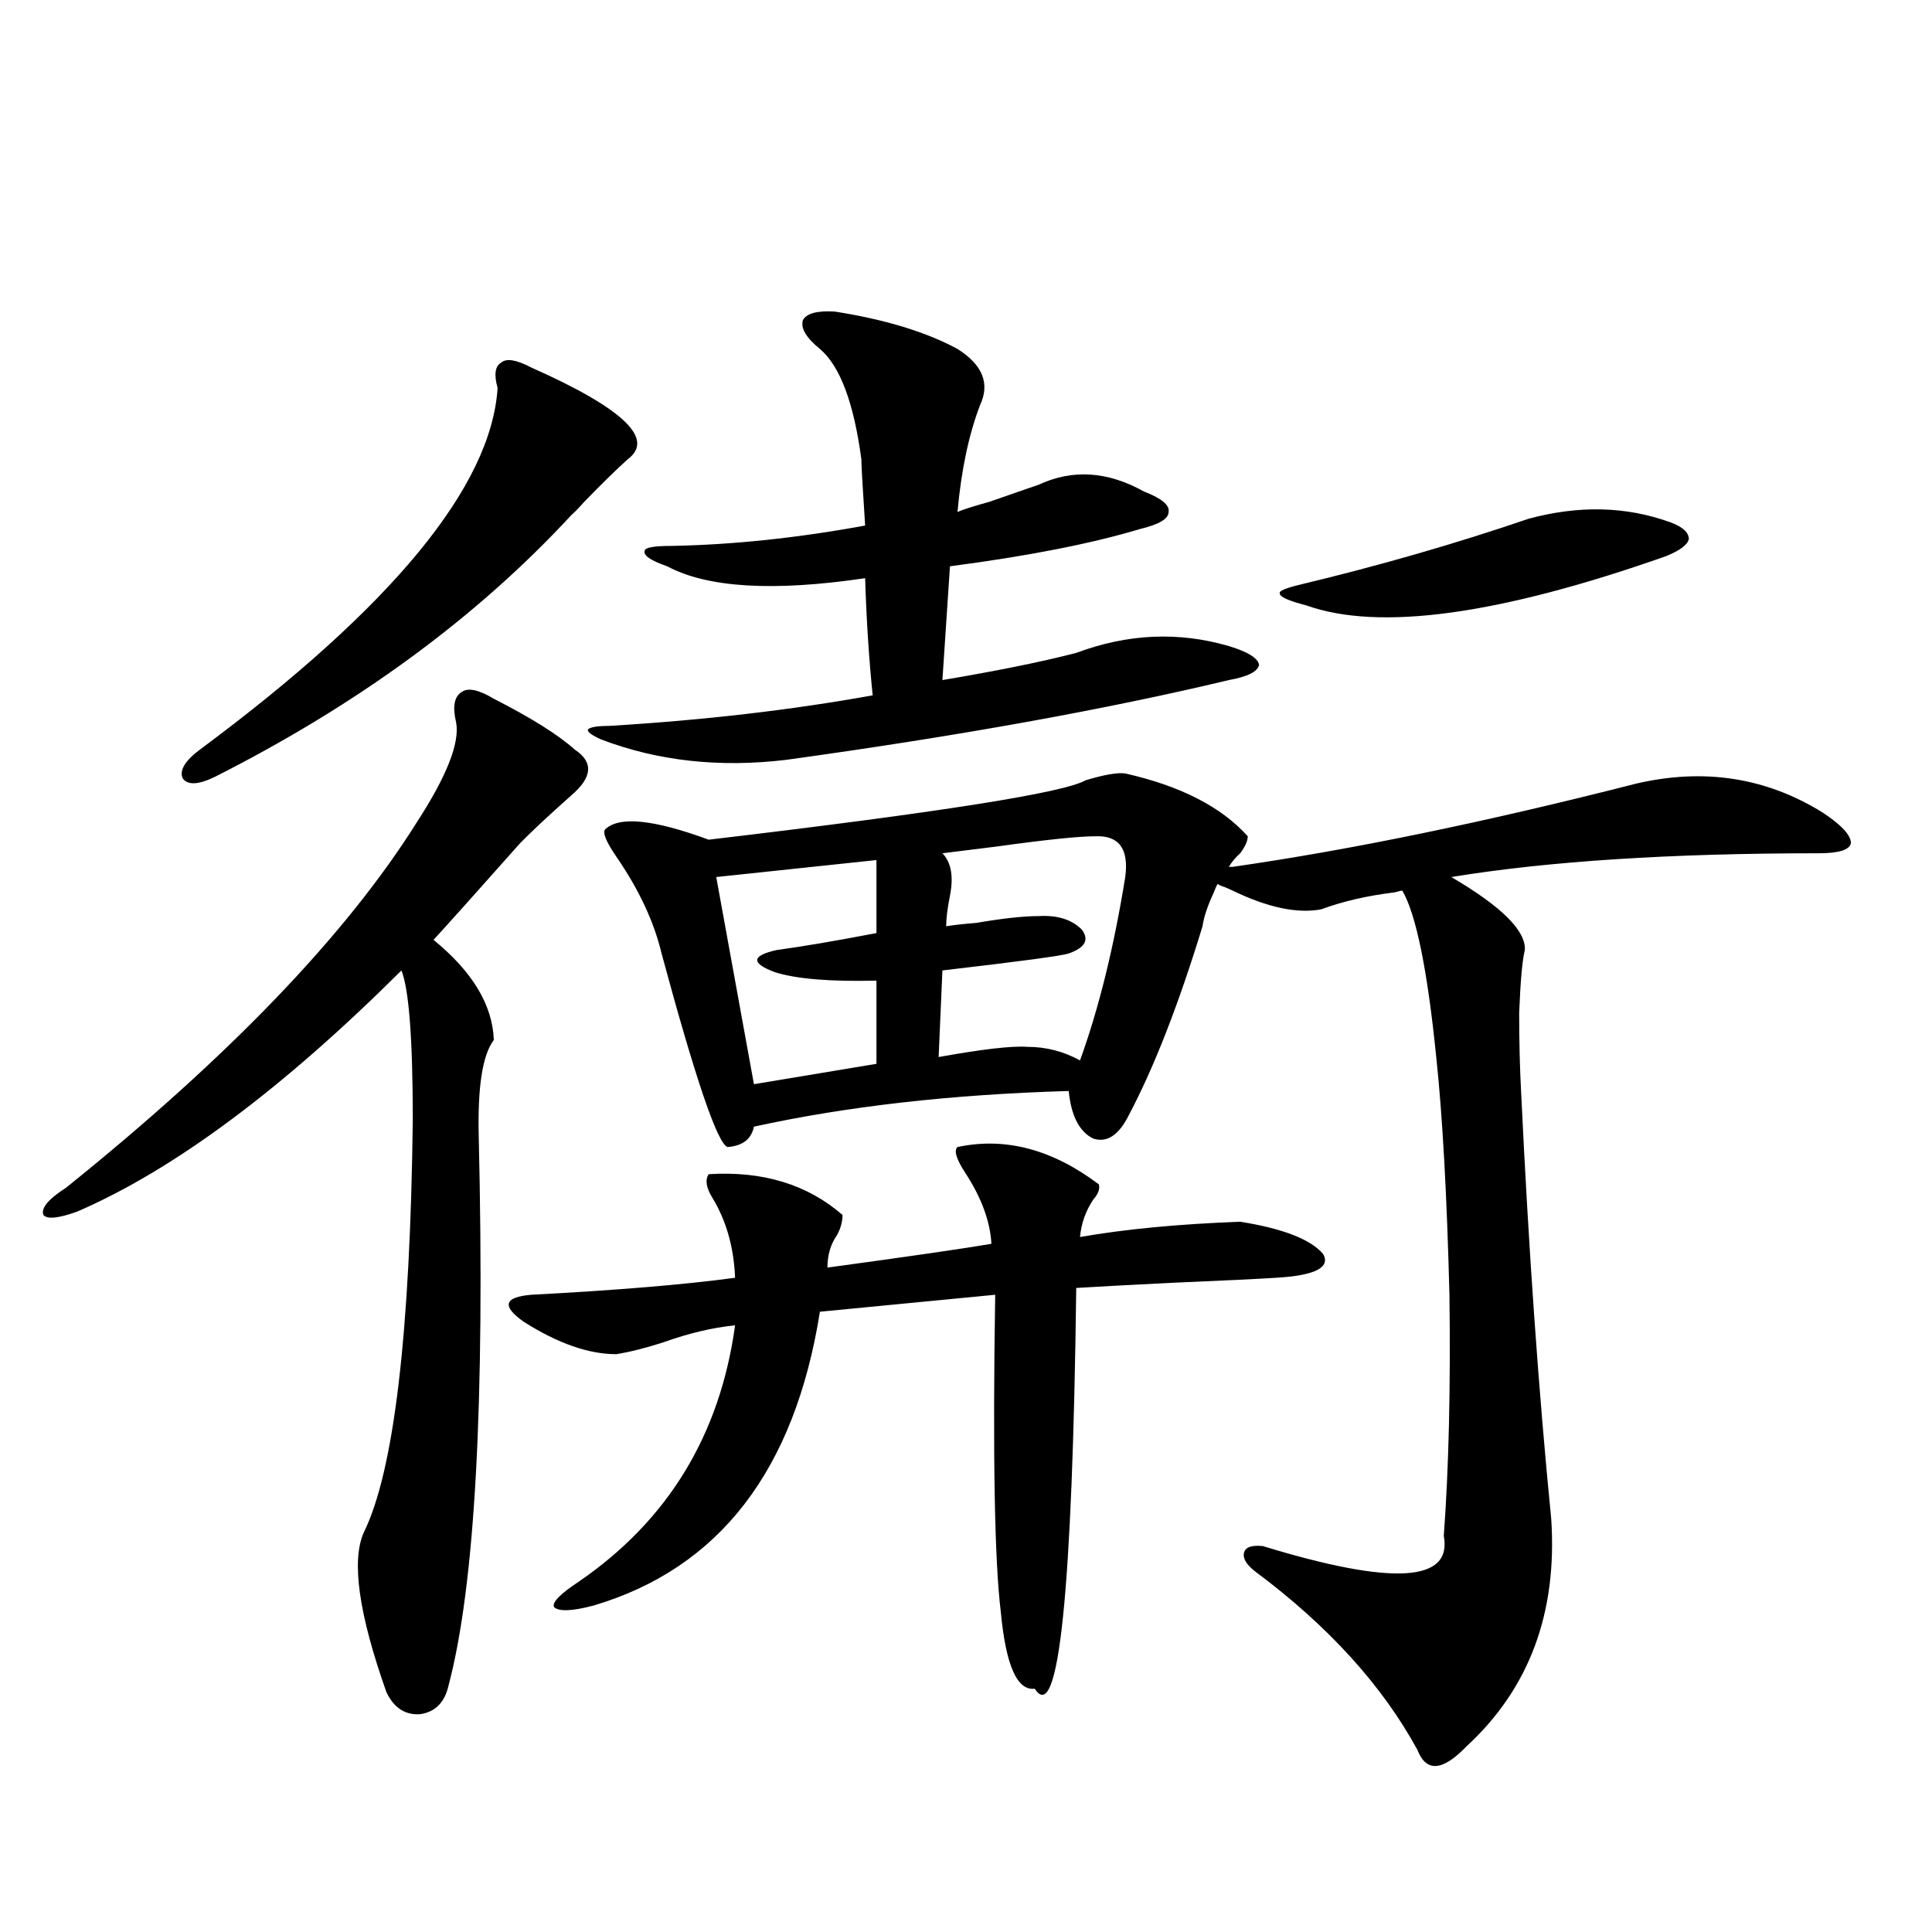 <?xml version="1.0" encoding="utf-8"?>
<!-- Generator: Adobe Illustrator 16.0.0, SVG Export Plug-In . SVG Version: 6.00 Build 0)  -->
<!DOCTYPE svg PUBLIC "-//W3C//DTD SVG 1.1//EN" "http://www.w3.org/Graphics/SVG/1.1/DTD/svg11.dtd">
<svg version="1.1" id="图层_1" xmlns="http://www.w3.org/2000/svg" xmlns:xlink="http://www.w3.org/1999/xlink" x="0px" y="0px"
	 width="1000px" height="1000px" viewBox="0 0 1000 1000" enable-background="new 0 0 1000 1000" xml:space="preserve">
<path d="M255.604,361.668c19.512,9.971,33.49,18.76,41.95,26.367c9.756,6.455,9.1,14.365-1.951,23.73
	c-1.951,1.758-4.238,3.818-6.829,6.152c-7.805,7.031-14.314,13.184-19.512,18.457c-23.414,26.367-38.383,43.066-44.877,50.098
	c20.152,16.411,30.563,33.701,31.219,51.855c-5.854,7.622-8.46,24.321-7.805,50.098c3.247,137.7-1.951,232.334-15.609,283.887
	c-1.951,8.789-6.829,13.761-14.634,14.941c-7.805,0.577-13.658-3.227-17.561-11.426c-14.314-40.43-18.216-67.964-11.707-82.617
	c15.609-31.641,24.054-102.832,25.365-213.574c0-41.597-1.951-67.373-5.854-77.344C146.003,563.816,90.074,605.428,40,627.098
	c-9.756,3.516-15.609,4.106-17.561,1.758c-1.311-3.516,2.591-8.198,11.707-14.063c84.541-67.964,145.027-130.957,181.459-188.965
	c15.609-24.019,22.438-41.309,20.487-51.855c-1.951-8.198-0.976-13.472,2.927-15.82
	C242.266,355.818,247.799,356.985,255.604,361.668z M275.116,190.281c47.468,21.094,64.053,36.914,49.755,47.461
	c-5.854,5.273-13.338,12.607-22.438,21.973c-2.607,2.939-4.878,5.273-6.829,7.031c-48.779,52.734-110.241,97.861-184.386,135.352
	c-8.46,4.106-13.994,4.395-16.585,0.879c-1.951-4.092,0.976-9.077,8.78-14.941c99.51-73.828,150.88-136.23,154.143-187.207
	c-1.951-7.031-1.311-11.426,1.951-13.184C262.098,185.311,267.311,186.189,275.116,190.281z M436.087,628.855
	c0,3.516-0.976,7.031-2.927,10.547c-3.262,4.697-4.878,10.259-4.878,16.699c42.926-5.85,71.218-9.956,84.876-12.305
	c-0.656-11.714-5.213-24.019-13.658-36.914c-4.558-7.031-5.854-11.426-3.902-13.184c24.71-5.273,49.099,1.182,73.169,19.336
	c0.64,2.349-0.335,4.985-2.927,7.91c-3.902,5.864-6.189,12.305-6.829,19.336c23.414-4.092,51.051-6.729,82.925-7.91
	c22.103,3.516,36.417,9.092,42.926,16.699c3.902,7.031-4.238,11.138-24.39,12.305c-9.115,0.591-27.316,1.47-54.633,2.637
	c-23.414,1.182-39.679,2.061-48.779,2.637c-1.951,157.627-9.115,226.758-21.463,207.422c-9.115,1.168-14.969-12.016-17.561-39.551
	c-3.262-26.367-4.238-81.147-2.927-164.355l-90.729,8.789c-13.018,82.041-52.042,132.715-117.07,152.051
	c-11.067,2.926-17.896,3.214-20.487,0.879c-1.311-2.334,2.927-6.729,12.683-13.184c46.173-31.641,73.169-75.874,80.974-132.715
	c-11.707,1.182-24.07,4.106-37.072,8.789c-9.116,2.939-17.24,4.985-24.39,6.152c-14.314,0-30.243-5.562-47.804-16.699
	c-11.707-8.198-10.411-12.881,3.902-14.063c44.221-2.334,79.343-5.273,105.363-8.789c-0.656-15.82-4.558-29.58-11.707-41.309
	c-3.262-5.273-3.902-9.365-1.951-12.305C394.777,606.004,417.871,613.035,436.087,628.855z M432.185,161.277
	c26.005,4.106,47.148,10.547,63.413,19.336c13.003,8.213,16.905,17.881,11.707,29.004c-5.854,15.244-9.756,33.701-11.707,55.371
	c2.591-1.167,8.125-2.925,16.585-5.273c11.707-4.092,20.152-7.031,25.365-8.789c17.561-8.198,35.761-7.031,54.633,3.516
	c9.1,3.516,13.323,7.031,12.683,10.547c0,3.516-4.878,6.455-14.634,8.789c-25.365,7.622-58.215,14.063-98.534,19.336L487.793,352
	c27.957-4.683,51.051-9.365,69.267-14.063c26.661-9.956,53.002-11.123,79.022-3.516c9.756,2.939,14.954,6.152,15.609,9.668
	c-0.656,3.516-5.854,6.152-15.609,7.91c-63.748,15.244-140.164,29.004-229.263,41.309c-34.481,4.106-66.34,0.591-95.607-10.547
	c-5.213-2.334-7.485-4.092-6.829-5.273c1.296-1.167,4.878-1.758,10.731-1.758c48.779-2.925,94.296-8.198,136.582-15.82
	c-1.951-19.336-3.262-39.551-3.902-60.645c-47.484,7.031-81.629,4.985-102.437-6.152c-8.46-2.925-12.363-5.562-11.707-7.91
	c0-1.758,4.542-2.637,13.658-2.637c31.859-0.576,65.364-4.092,100.485-10.547c-1.311-19.912-1.951-31.338-1.951-34.277
	c-3.902-29.292-11.067-48.34-21.463-57.129c-7.165-5.85-10.091-10.835-8.78-14.941C417.551,162.156,423.069,160.701,432.185,161.277
	z M582.425,400.34c28.612,6.455,49.755,17.29,63.413,32.52c0,2.349-1.311,5.273-3.902,8.789c-2.607,2.349-4.558,4.697-5.854,7.031
	h1.951c61.127-8.789,130.729-23.14,208.775-43.066c35.121-8.198,67.315-3.213,96.583,14.941c9.756,6.455,14.634,11.729,14.634,15.82
	c-0.656,3.516-6.189,5.273-16.585,5.273c-76.751,0-140.164,4.106-190.239,12.305c26.006,15.244,38.688,27.837,38.048,37.793
	c-1.311,5.273-2.286,16.123-2.927,32.52c0,14.653,0.32,28.125,0.976,40.43c3.902,82.041,9.1,155.869,15.609,221.484
	c3.247,48.629-11.387,87.891-43.901,117.773c-12.363,12.882-20.823,13.473-25.365,1.758c-18.216-33.398-46.188-64.16-83.9-92.285
	c-4.558-3.516-6.509-6.729-5.854-9.668c0.64-2.925,3.902-4.092,9.756-3.516c66.98,20.518,98.199,18.76,93.656-5.273
	c2.592-35.156,3.567-76.753,2.927-124.805c-1.311-51.553-3.582-92.573-6.829-123.047c-4.558-45.112-10.411-73.828-17.561-86.133
	c-0.656,0-1.951,0.303-3.902,0.879c-14.314,1.758-26.996,4.697-38.048,8.789c-12.363,2.349-27.652-0.879-45.853-9.668
	c-1.311-0.576-2.607-1.167-3.902-1.758c-1.951-0.576-3.262-1.167-3.902-1.758c-0.656,1.182-1.311,2.637-1.951,4.395
	c-3.262,7.031-5.213,12.896-5.854,17.578c-12.363,40.43-25.045,72.949-38.048,97.559c-5.213,10.547-11.387,14.653-18.536,12.305
	c-7.164-3.516-11.387-11.714-12.683-24.609c-60.486,1.758-114.799,7.91-162.923,18.457c-1.311,6.455-5.854,9.971-13.658,10.547
	c-5.213-1.758-16.585-35.156-34.146-100.195c-3.902-16.396-11.707-33.096-23.414-50.098c-5.213-7.607-7.165-12.305-5.854-14.063
	c7.149-7.031,25.03-5.273,53.657,5.273c119.021-14.063,184.051-24.307,195.117-30.762
	C571.694,400.931,578.523,399.764,582.425,400.34z M453.648,445.164l-82.925,8.789l19.512,107.227l63.413-10.547v-43.066
	c-24.07,0.591-41.63-0.879-52.682-4.395c-12.363-4.683-12.042-8.486,0.976-11.426c13.003-1.758,30.243-4.683,51.706-8.789V445.164z
	 M566.816,432.859c-8.46,0-25.365,1.758-50.73,5.273c-14.314,1.758-23.75,2.939-28.292,3.516c4.542,4.697,5.854,12.017,3.902,21.973
	c-1.311,6.455-1.951,11.729-1.951,15.82c3.247-0.576,8.445-1.167,15.609-1.758c13.658-2.334,24.39-3.516,32.194-3.516
	c9.756-0.576,17.225,1.758,22.438,7.031c3.902,5.273,1.616,9.38-6.829,12.305c-3.262,1.182-25.045,4.106-65.364,8.789l-1.951,44.824
	c22.759-4.092,38.048-5.85,45.853-5.273c9.756,0,18.856,2.349,27.316,7.031c9.756-26.943,17.561-58.584,23.414-94.922
	C584.376,439.314,579.163,432.283,566.816,432.859z M864.37,270.262c6.494,2.349,9.756,5.273,9.756,8.789
	c-0.656,2.939-4.558,5.864-11.707,8.789c-86.507,30.474-148.624,38.975-186.337,25.488c-9.115-2.334-13.658-4.395-13.658-6.152
	c-0.656-1.167,2.592-2.637,9.756-4.395c41.615-9.956,81.294-21.382,119.021-34.277C817.206,261.473,841.596,262.063,864.37,270.262z
	"/>
</svg>
